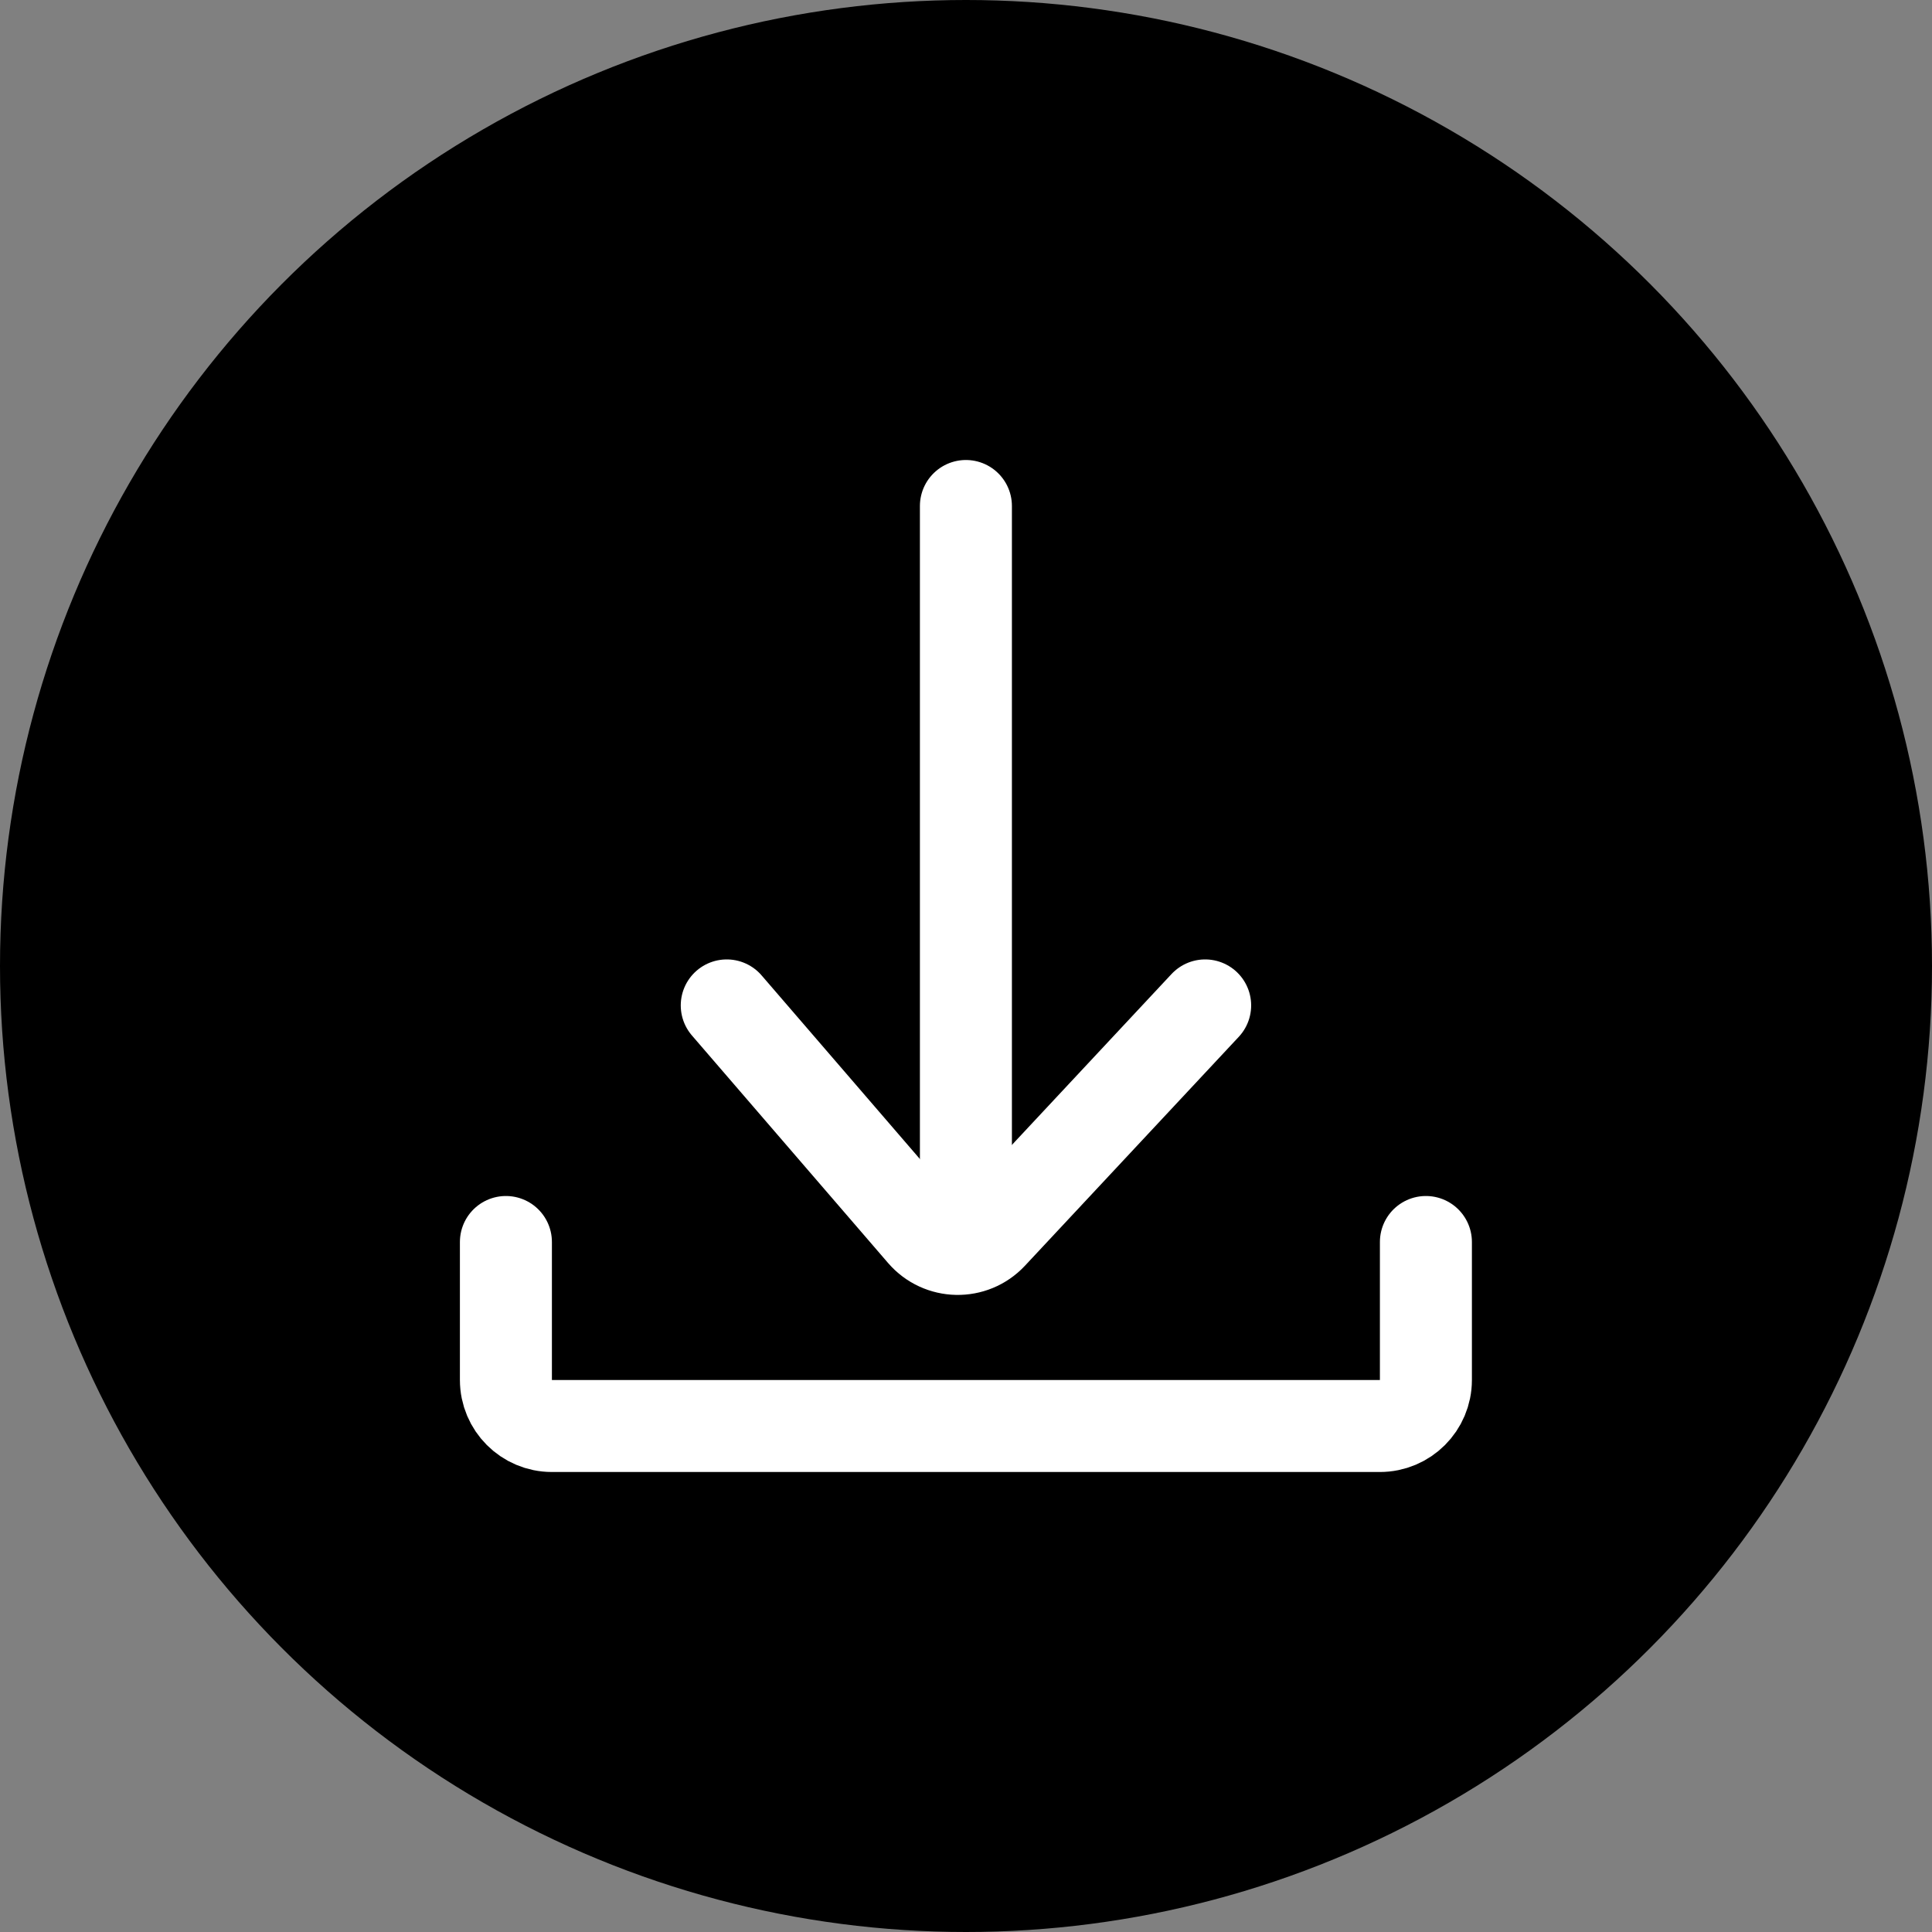 <svg width="42" height="42" viewBox="0 0 42 42" fill="none" xmlns="http://www.w3.org/2000/svg">
<rect x="0" y="0" width="42" height="42" fill="#808080" stroke="none"/>
<circle cx="21" cy="21" r="21" fill="black"/>
<path d="M15.799 21.857L20.063 26.803C20.452 27.254 21.145 27.268 21.551 26.833L26.199 21.857" stroke="white" stroke-width="2" stroke-linecap="round"/>
<path d="M20.998 11V26.562" stroke="white" stroke-width="2" stroke-linecap="round"/>
<path d="M10.998 27V30C10.998 30.552 11.446 31 11.998 31H29.998C30.55 31 30.998 30.552 30.998 30V27" stroke="white" stroke-width="2" stroke-linecap="round"/>
</svg>
